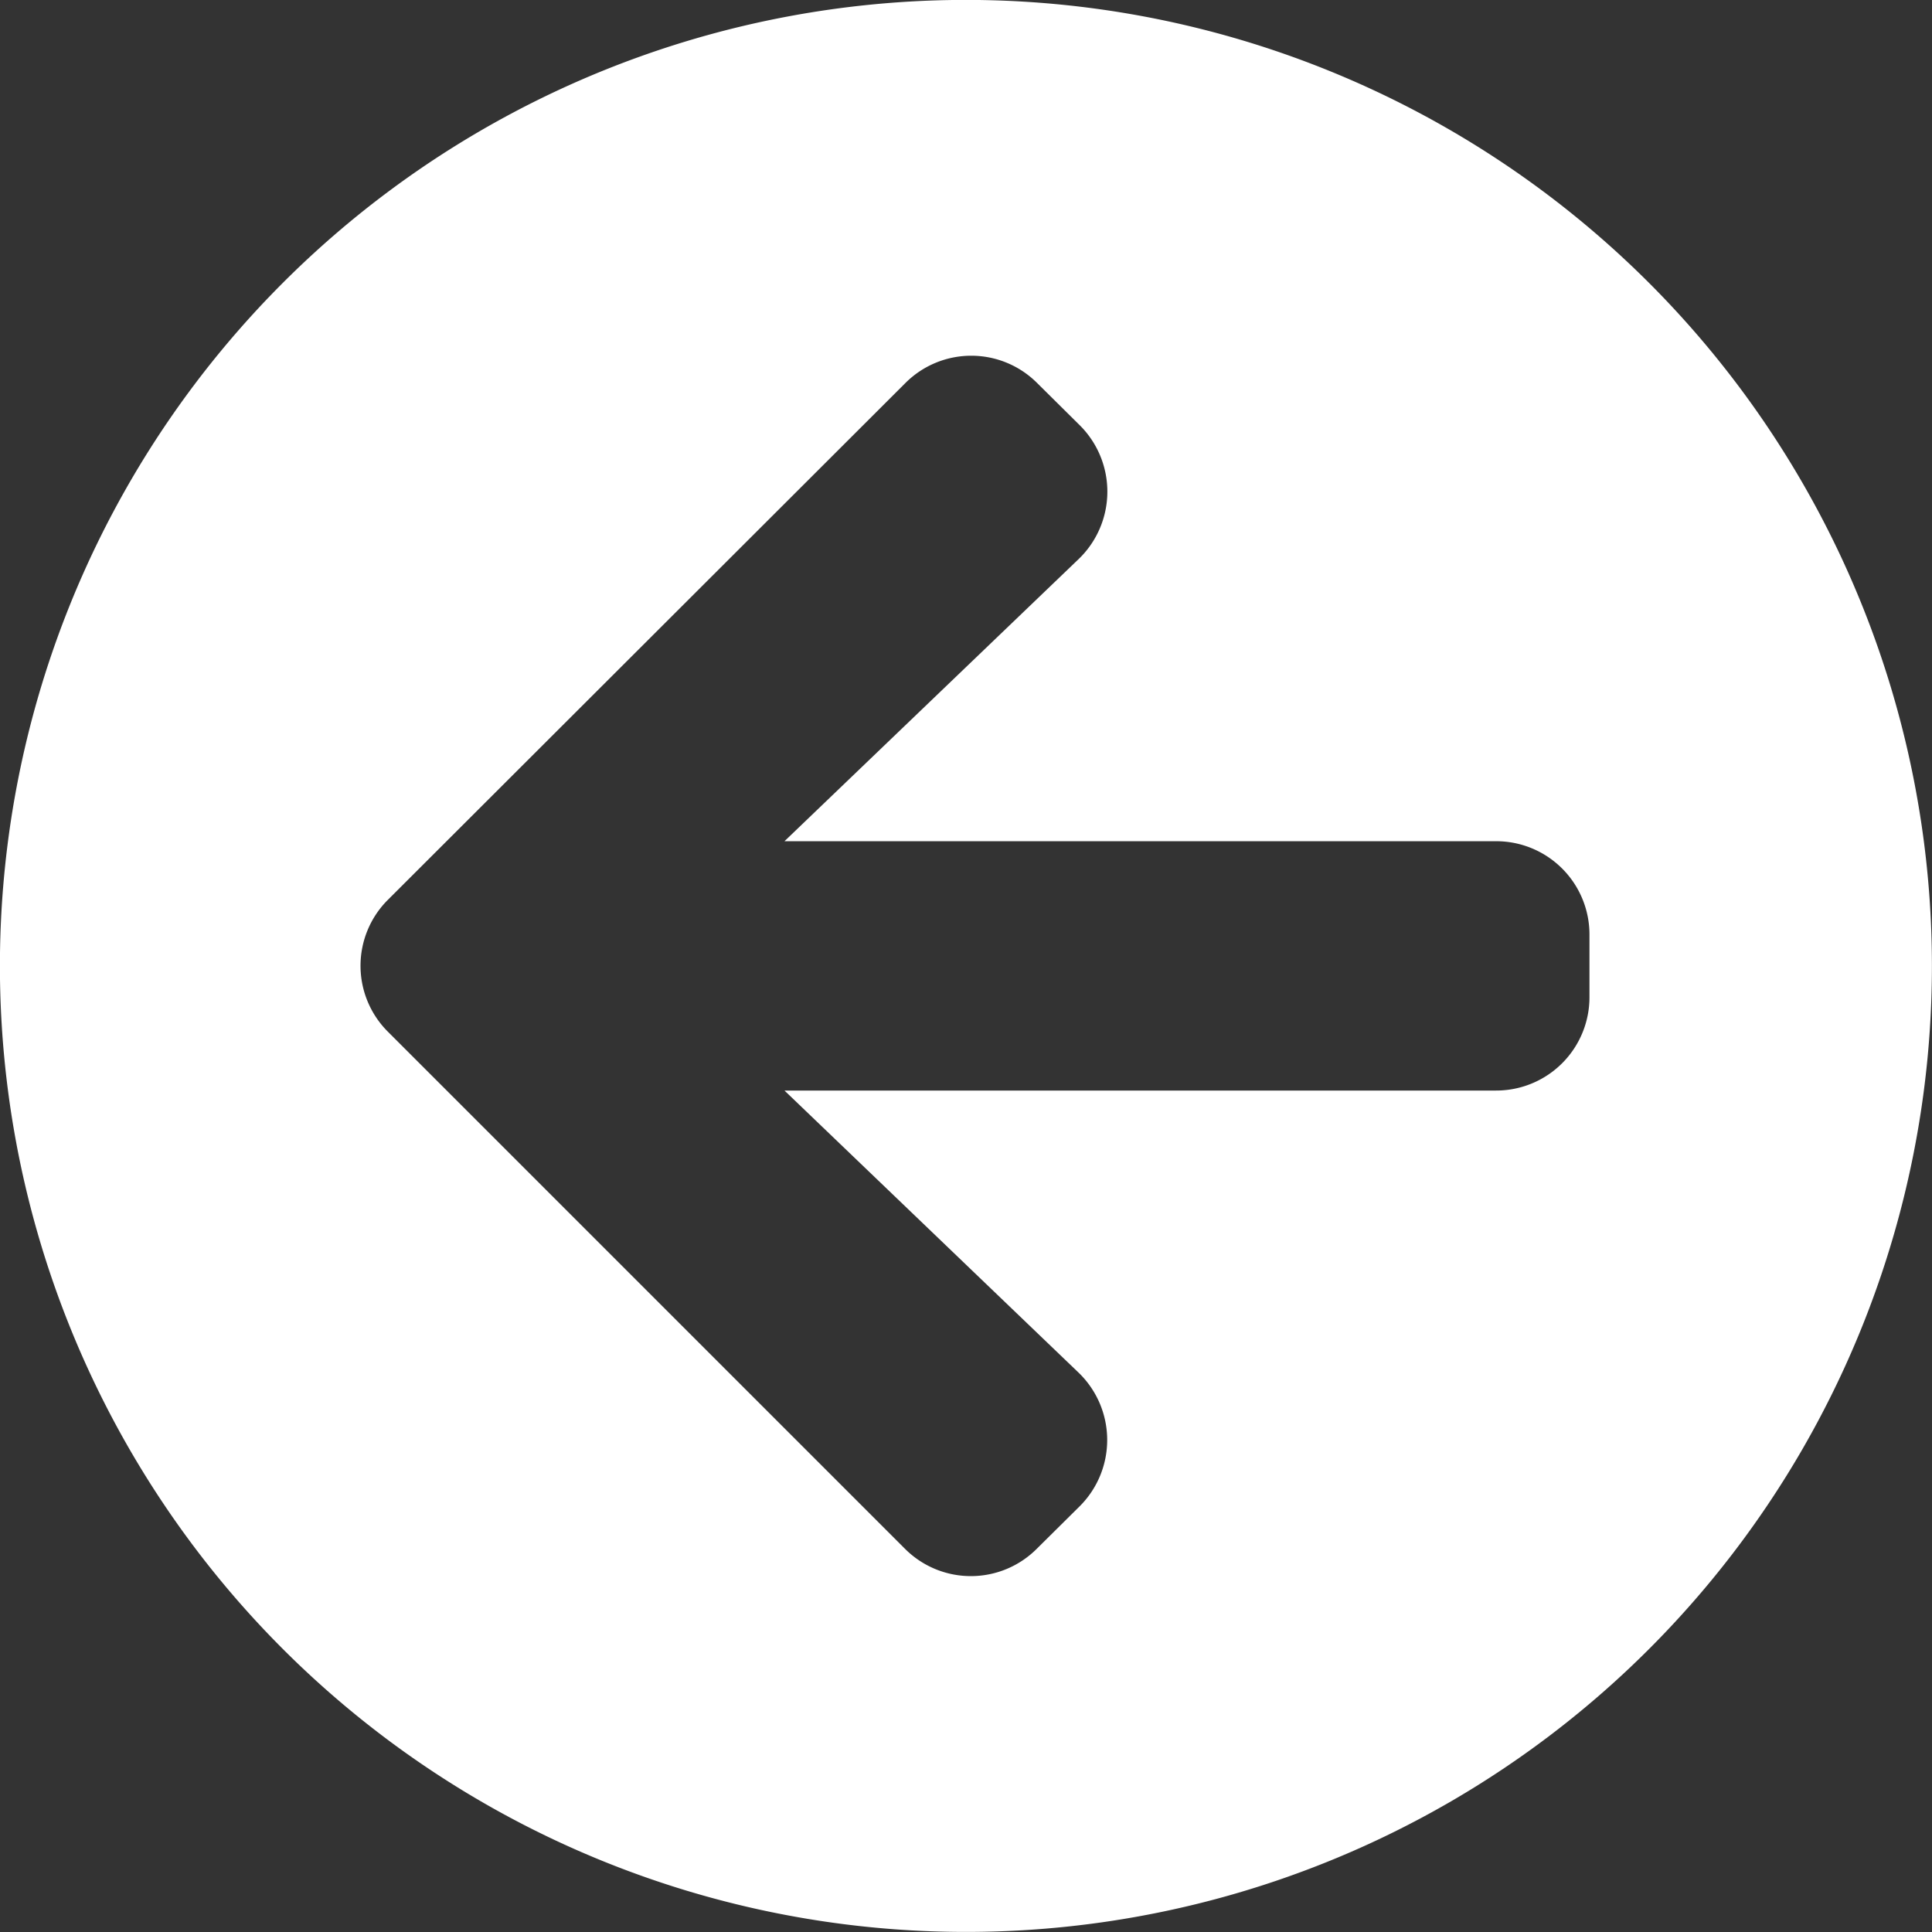 <svg xmlns="http://www.w3.org/2000/svg" width="24.586" height="24.586" viewBox="0 0 24.586 24.586">
  <rect x="0" y="0" width="24.586" height="24.586" fill="#333333" stroke="none"/>
  <path id="Icon_awesome-arrow-circle-left" data-name="Icon awesome-arrow-circle-left" d="M12.855,25.148A12.293,12.293,0,1,1,25.148,12.855,12.291,12.291,0,0,1,12.855,25.148Zm1.433-7.118-3.742-3.589H19.6a1.187,1.187,0,0,0,1.19-1.19v-.793a1.187,1.187,0,0,0-1.19-1.19H10.546l3.742-3.589a1.191,1.191,0,0,0,.02-1.7l-.545-.54a1.185,1.185,0,0,0-1.68,0L5.5,12.013a1.185,1.185,0,0,0,0,1.68l6.578,6.578a1.185,1.185,0,0,0,1.68,0l.545-.54A1.191,1.191,0,0,0,14.288,18.03Z" transform="translate(-0.563 -0.563)" fill="#fff"/>
</svg>
